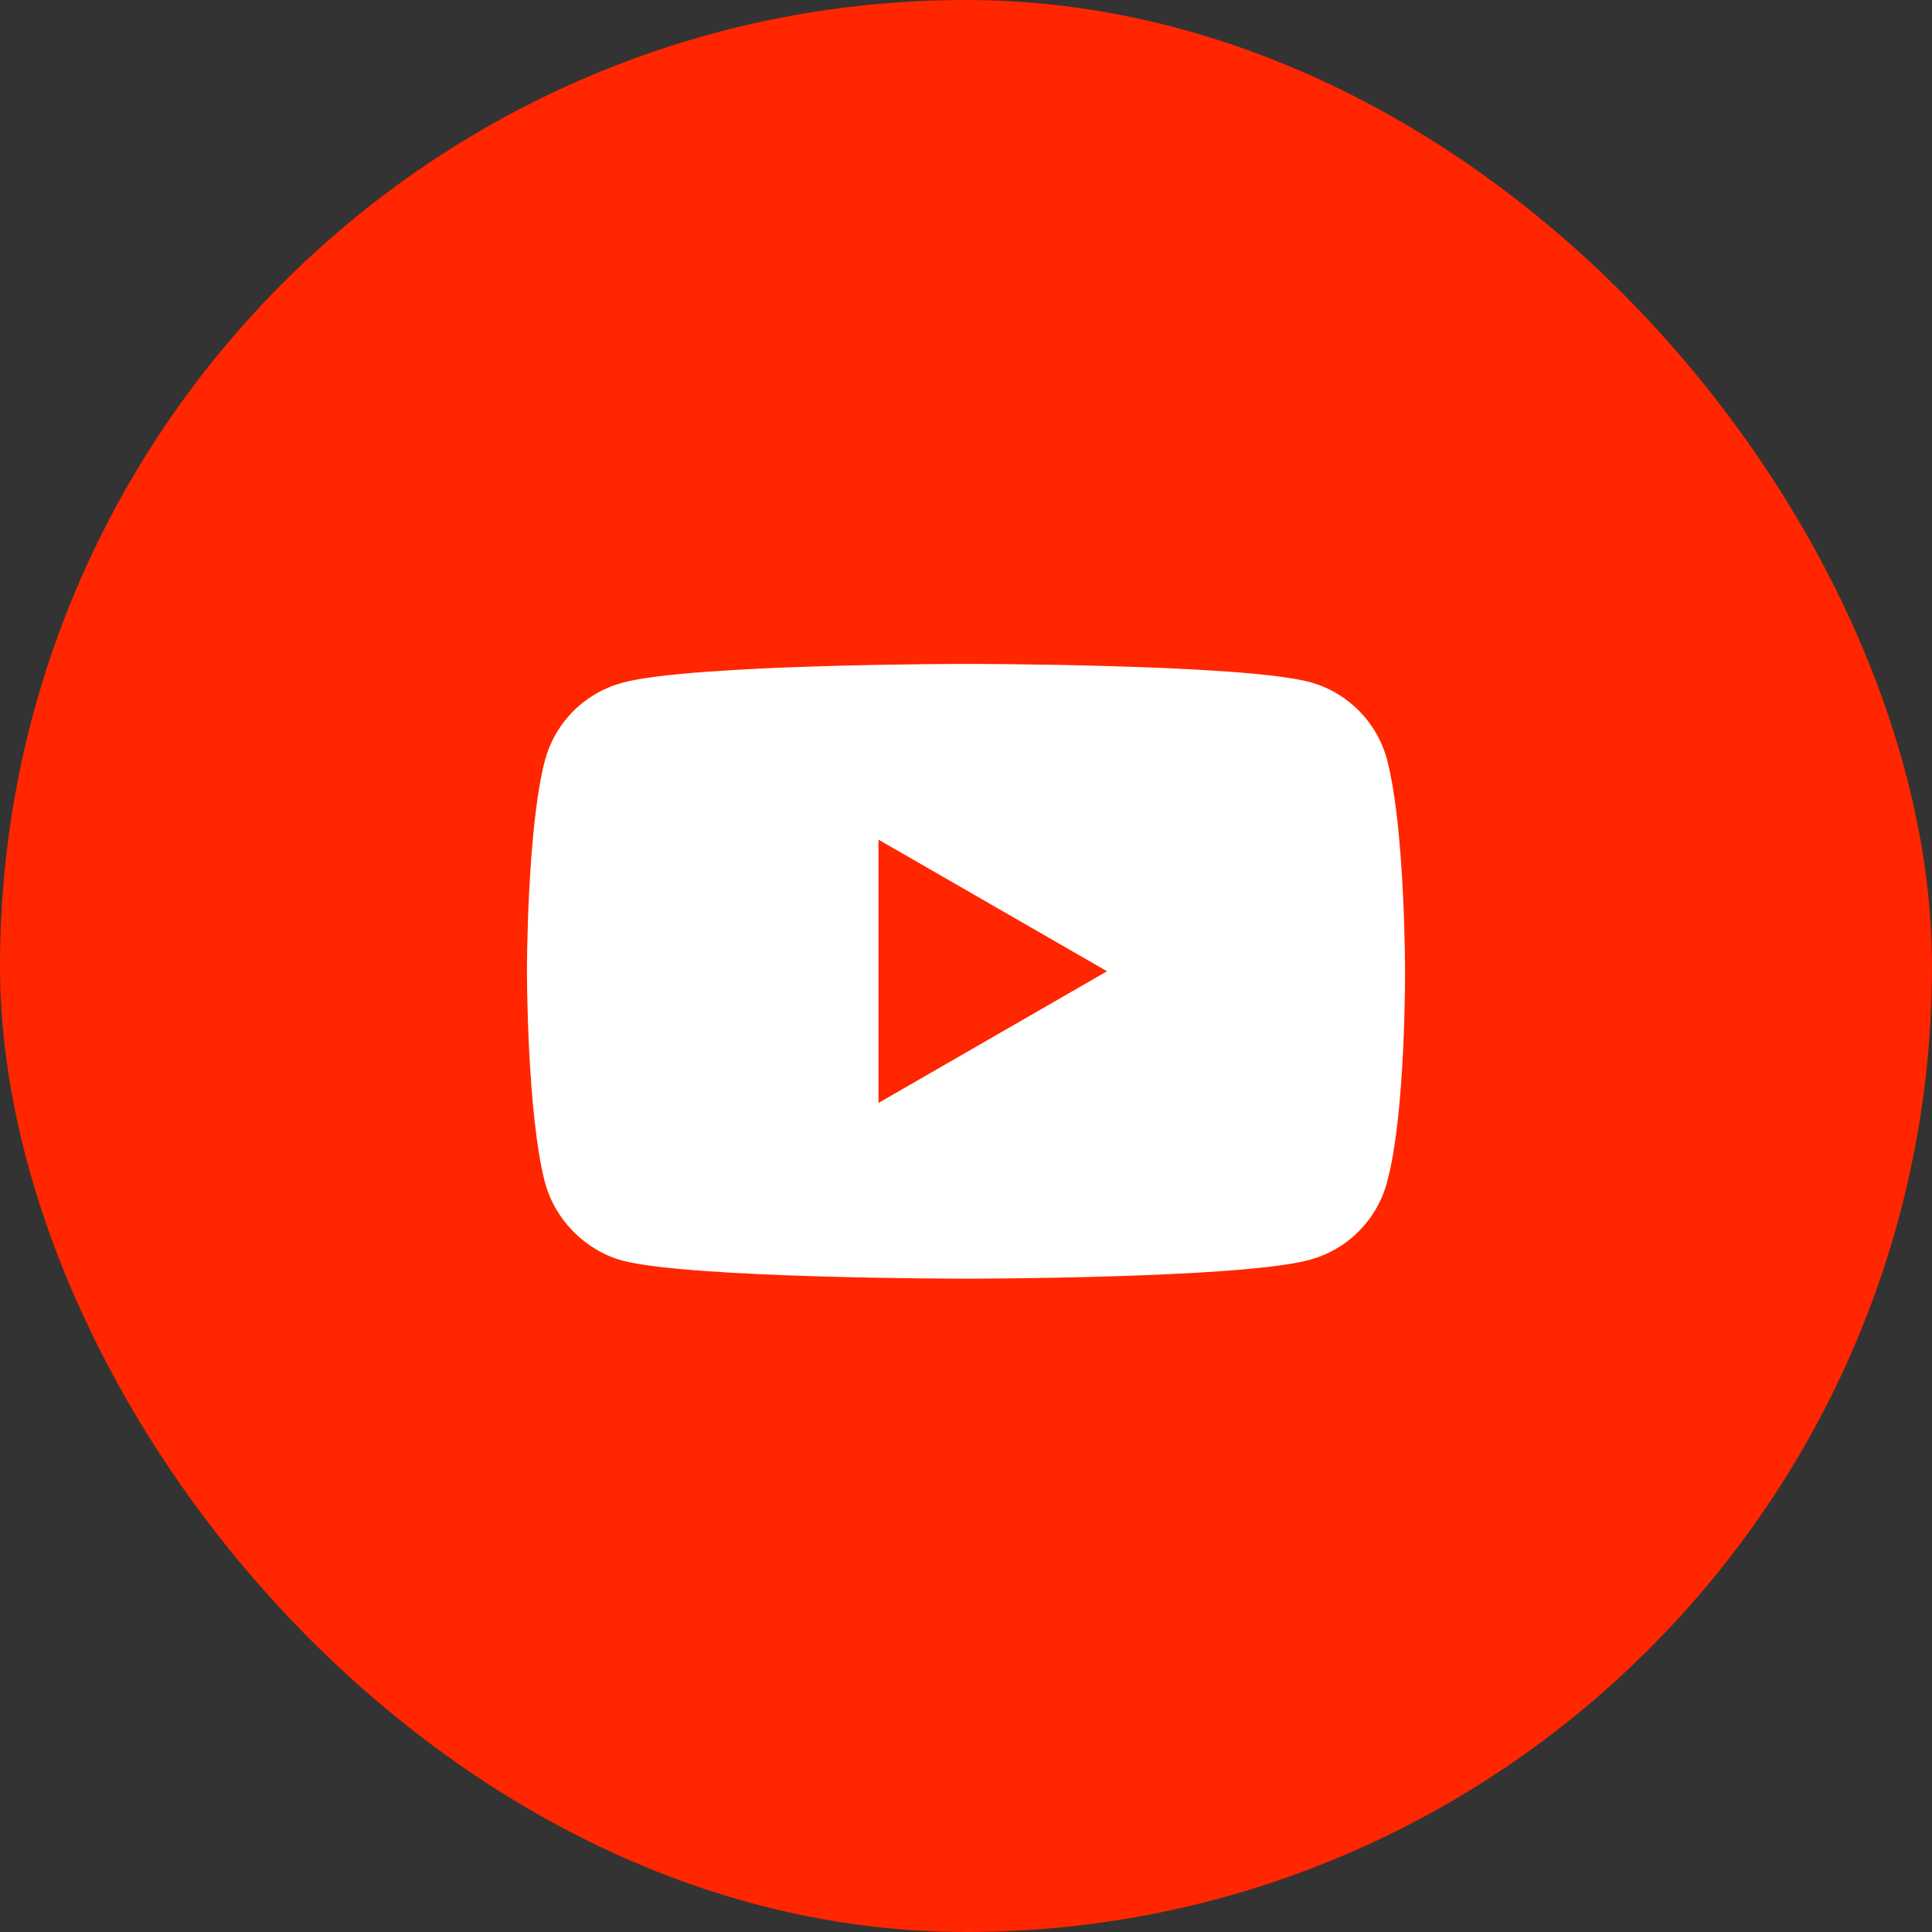<svg width="50" height="50" viewBox="0 0 50 50" fill="none" xmlns="http://www.w3.org/2000/svg">
<rect x="0" y="0" width="50" height="50" fill="#333333" stroke="none"/>
<rect width="50" height="50" rx="25" fill="#FF2600"></rect>
<g clip-path="url(#clip0_180_660)">
<path d="M35.895 30.602C35.765 31.082 35.512 31.519 35.16 31.87C34.809 32.222 34.372 32.475 33.892 32.605C32.115 33.092 25 33.092 25 33.092C25 33.092 17.886 33.092 16.107 32.624C15.152 32.362 14.365 31.576 14.104 30.602C13.637 28.824 13.637 25.136 13.637 25.136C13.637 25.136 13.637 21.43 14.105 19.671C14.235 19.192 14.488 18.755 14.839 18.403C15.191 18.052 15.628 17.799 16.107 17.669C17.904 17.182 25 17.182 25 17.182C25 17.182 32.114 17.182 33.892 17.65C34.372 17.78 34.809 18.034 35.16 18.385C35.512 18.737 35.765 19.174 35.895 19.653C36.363 21.43 36.363 25.118 36.363 25.118C36.363 25.118 36.382 28.824 35.895 30.602ZM22.735 21.73V28.544L28.65 25.136L22.735 21.73Z" fill="white"></path>
</g>
<defs>
<clipPath id="clip0_180_660">
<rect width="22.727" height="15.909" fill="white" transform="matrix(1 0 0 -1 13.637 33.092)"></rect>
</clipPath>
</defs>
</svg>
